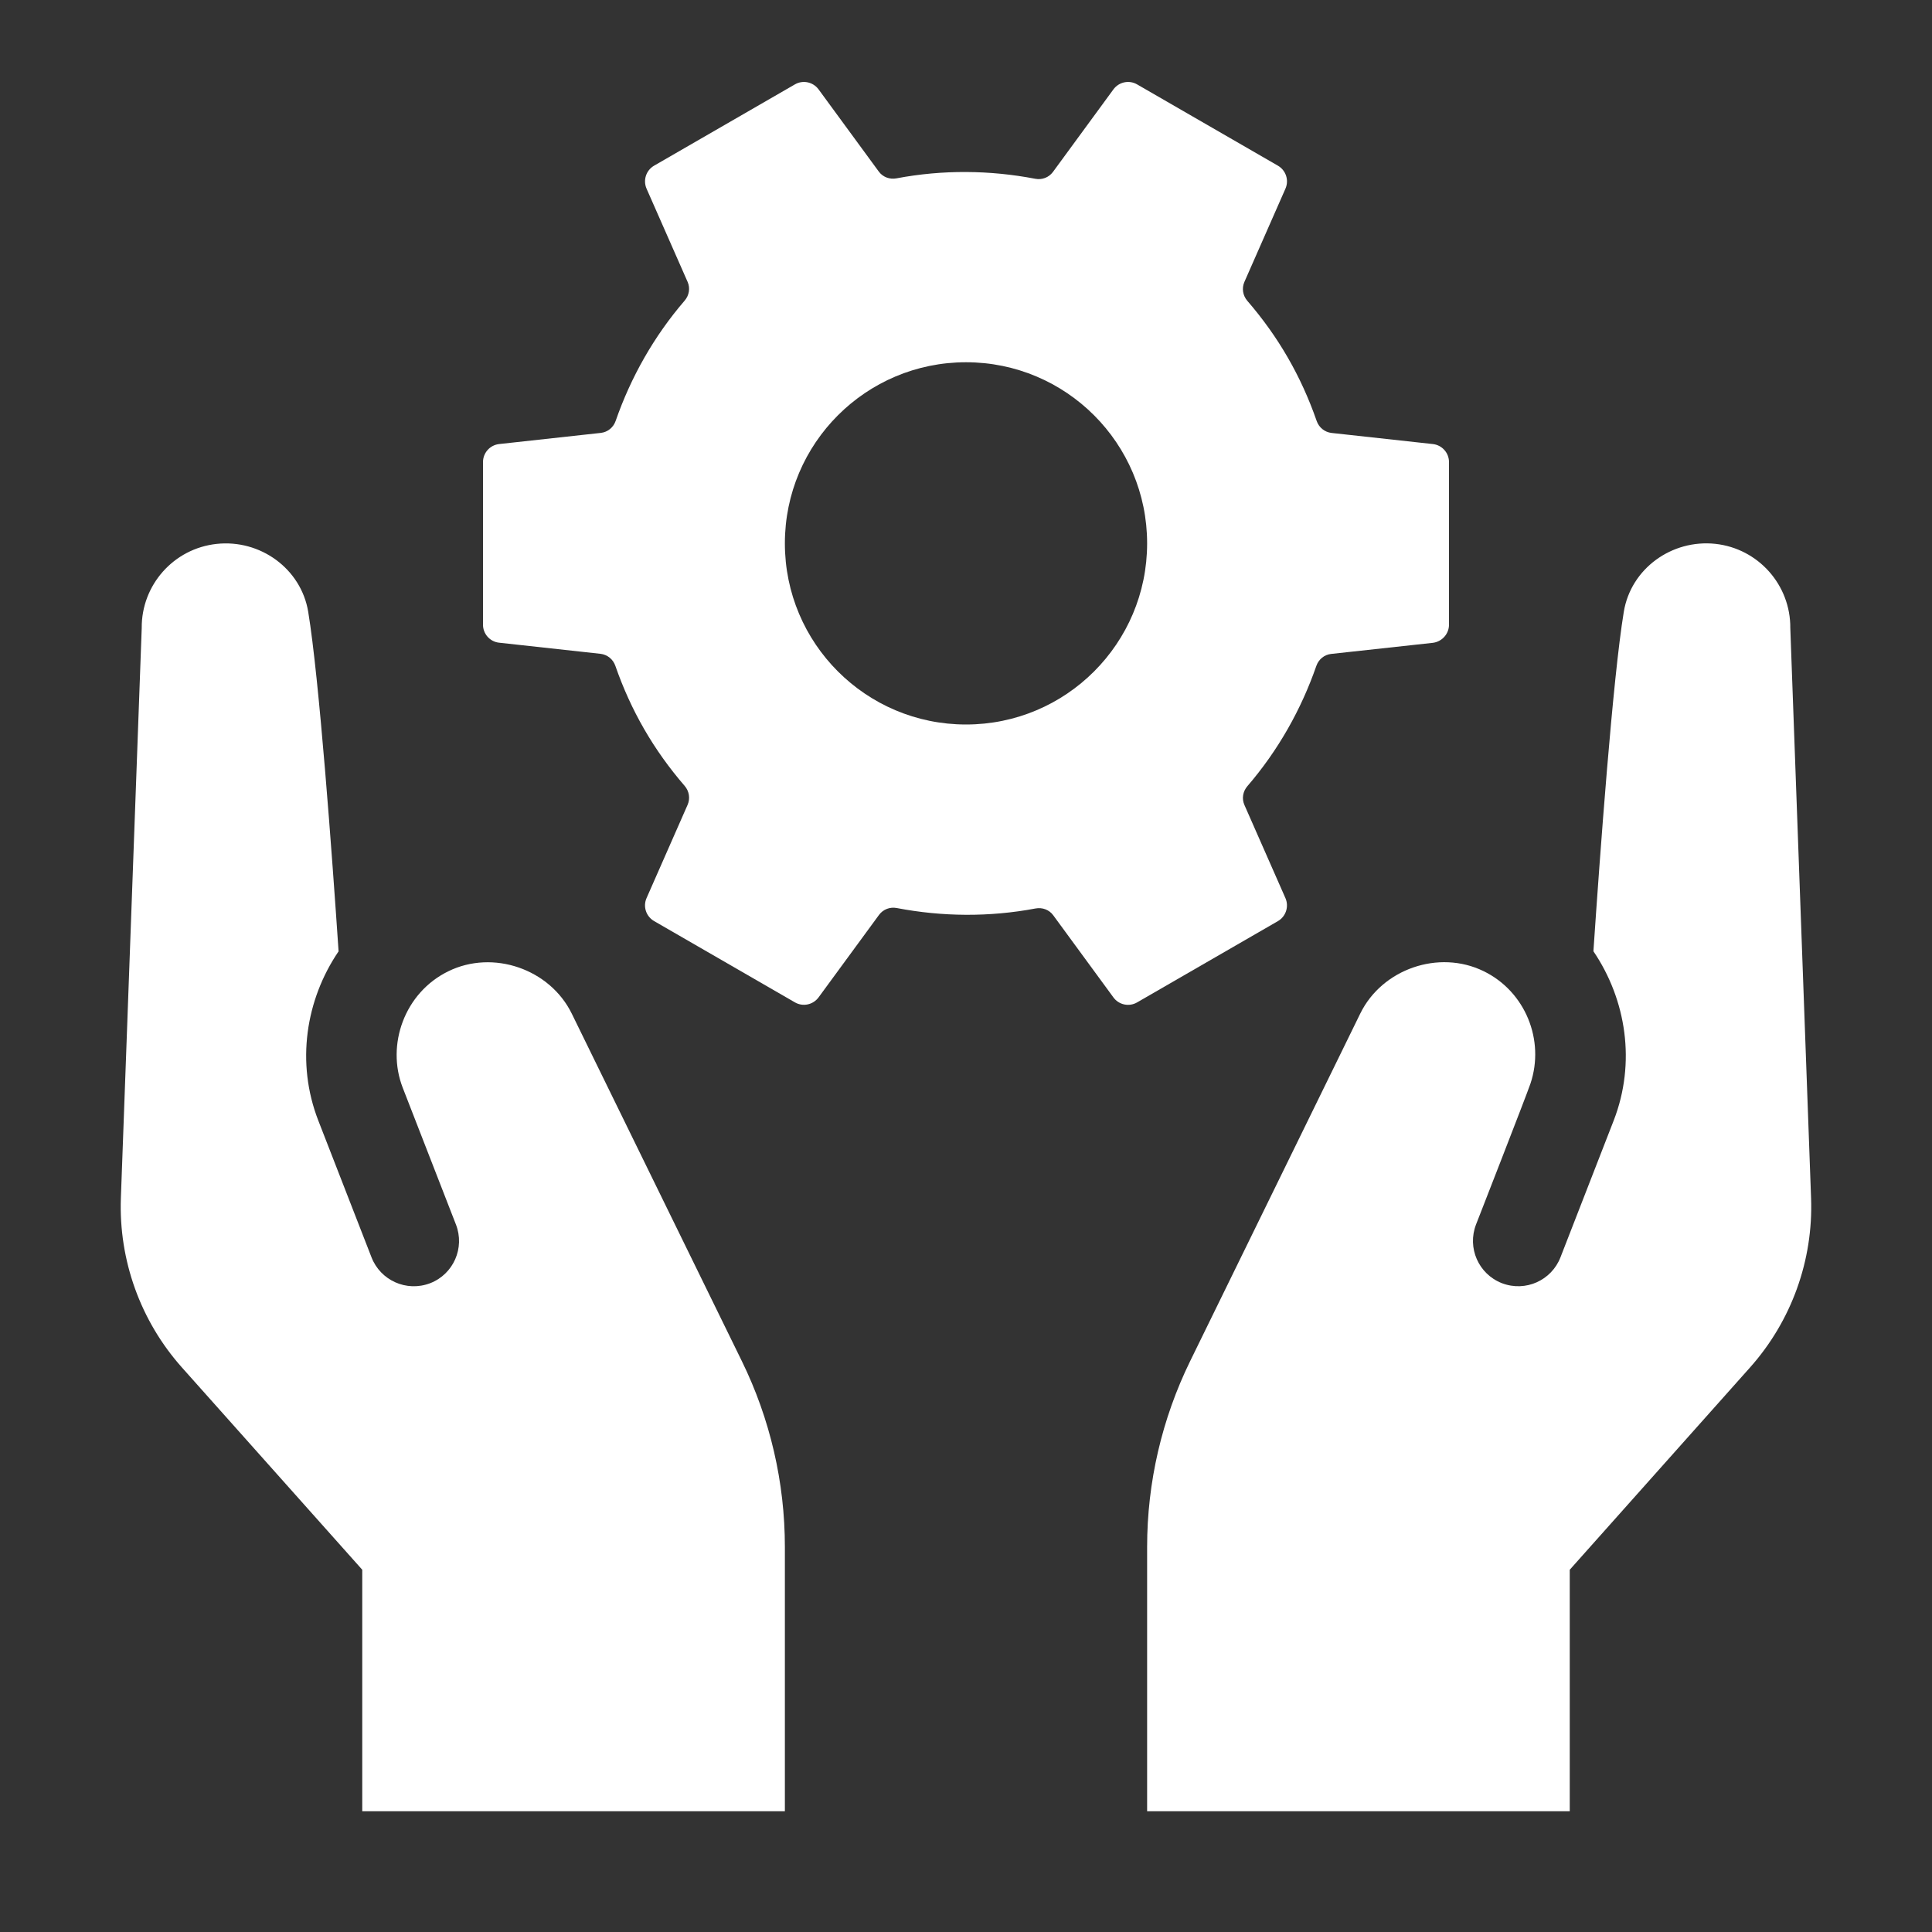 <svg width="76" height="76" viewBox="0 0 76 76" fill="none" xmlns="http://www.w3.org/2000/svg">
<rect x="0" y="0" width="76" height="76" fill="#333333" stroke="none"/>
<path d="M29.182 53.542C30.296 55.817 30.875 58.318 30.875 60.85V71.25H14.25V61.75L7.159 53.796C5.527 51.967 4.667 49.576 4.755 47.127L5.575 24.709C5.56 23.011 6.833 21.579 8.52 21.396C10.234 21.209 11.845 22.368 12.125 24.071C12.557 26.693 13.06 33.592 13.319 37.423C12.023 39.33 11.638 41.809 12.521 44.08L14.616 49.464C14.965 50.359 15.982 50.837 16.922 50.478C17.839 50.122 18.293 49.089 17.936 48.17C18.067 48.507 16.008 43.215 15.842 42.788C15.184 41.092 15.918 39.045 17.637 38.207C19.399 37.344 21.632 38.119 22.492 39.874L29.182 53.542Z" fill="white"/>
<path d="M71.243 47.127C71.333 49.576 70.471 51.967 68.839 53.796L61.75 61.75V71.25H45.125V60.85C45.125 58.316 45.705 55.817 46.818 53.542L53.509 39.871C54.368 38.116 56.601 37.342 58.363 38.204C60 39 60.779 40.916 60.204 42.627C60.038 43.118 57.971 48.405 58.064 48.167C57.708 49.087 58.161 50.117 59.078 50.476C60.019 50.837 61.035 50.359 61.384 49.462L63.479 44.078C64.36 41.809 63.975 39.328 62.681 37.42C62.94 33.59 63.443 26.69 63.876 24.068C64.156 22.365 65.766 21.209 67.481 21.394C69.167 21.579 70.44 23.011 70.426 24.707L71.243 47.127Z" fill="white"/>
<path d="M56.366 17.468L52.381 17.031C52.108 17 51.884 16.817 51.794 16.558C51.181 14.796 50.288 13.248 49.068 11.835C48.889 11.628 48.842 11.341 48.951 11.091L50.566 7.422C50.713 7.089 50.585 6.7 50.269 6.517L44.731 3.32C44.415 3.137 44.016 3.223 43.8 3.515L41.42 6.764C41.258 6.982 40.99 7.085 40.722 7.032C38.936 6.69 37.086 6.671 35.264 7.016C34.998 7.066 34.727 6.966 34.568 6.747L32.2 3.515C31.984 3.223 31.585 3.137 31.269 3.32L25.731 6.517C25.415 6.7 25.289 7.089 25.434 7.422L27.049 11.089C27.158 11.336 27.108 11.621 26.933 11.825C25.721 13.231 24.814 14.844 24.218 16.558C24.128 16.815 23.907 16.998 23.636 17.029L19.634 17.468C19.273 17.508 19 17.815 19 18.178V24.574C19 24.937 19.273 25.244 19.634 25.282L23.619 25.719C23.892 25.75 24.116 25.933 24.206 26.191C24.819 27.954 25.712 29.502 26.933 30.915C27.111 31.122 27.158 31.409 27.049 31.659L25.434 35.328C25.287 35.661 25.415 36.05 25.731 36.233L31.269 39.43C31.585 39.613 31.984 39.527 32.2 39.235L34.58 35.988C34.742 35.77 35.01 35.668 35.278 35.72C37.064 36.062 38.914 36.081 40.736 35.737C41.002 35.687 41.273 35.786 41.432 36.005L43.8 39.237C44.014 39.529 44.415 39.615 44.731 39.432L50.269 36.235C50.585 36.052 50.711 35.663 50.566 35.33L48.951 31.663C48.842 31.416 48.892 31.131 49.068 30.927C50.279 29.521 51.186 27.909 51.782 26.194C51.872 25.937 52.093 25.754 52.364 25.724L56.366 25.287C56.727 25.241 57 24.935 57 24.572V18.178C57 17.815 56.727 17.508 56.366 17.468ZM38 28.5C34.065 28.5 30.875 25.31 30.875 21.375C30.875 17.44 34.065 14.25 38 14.25C41.935 14.25 45.125 17.44 45.125 21.375C45.125 25.31 41.935 28.5 38 28.5Z" fill="white"/>
</svg>
